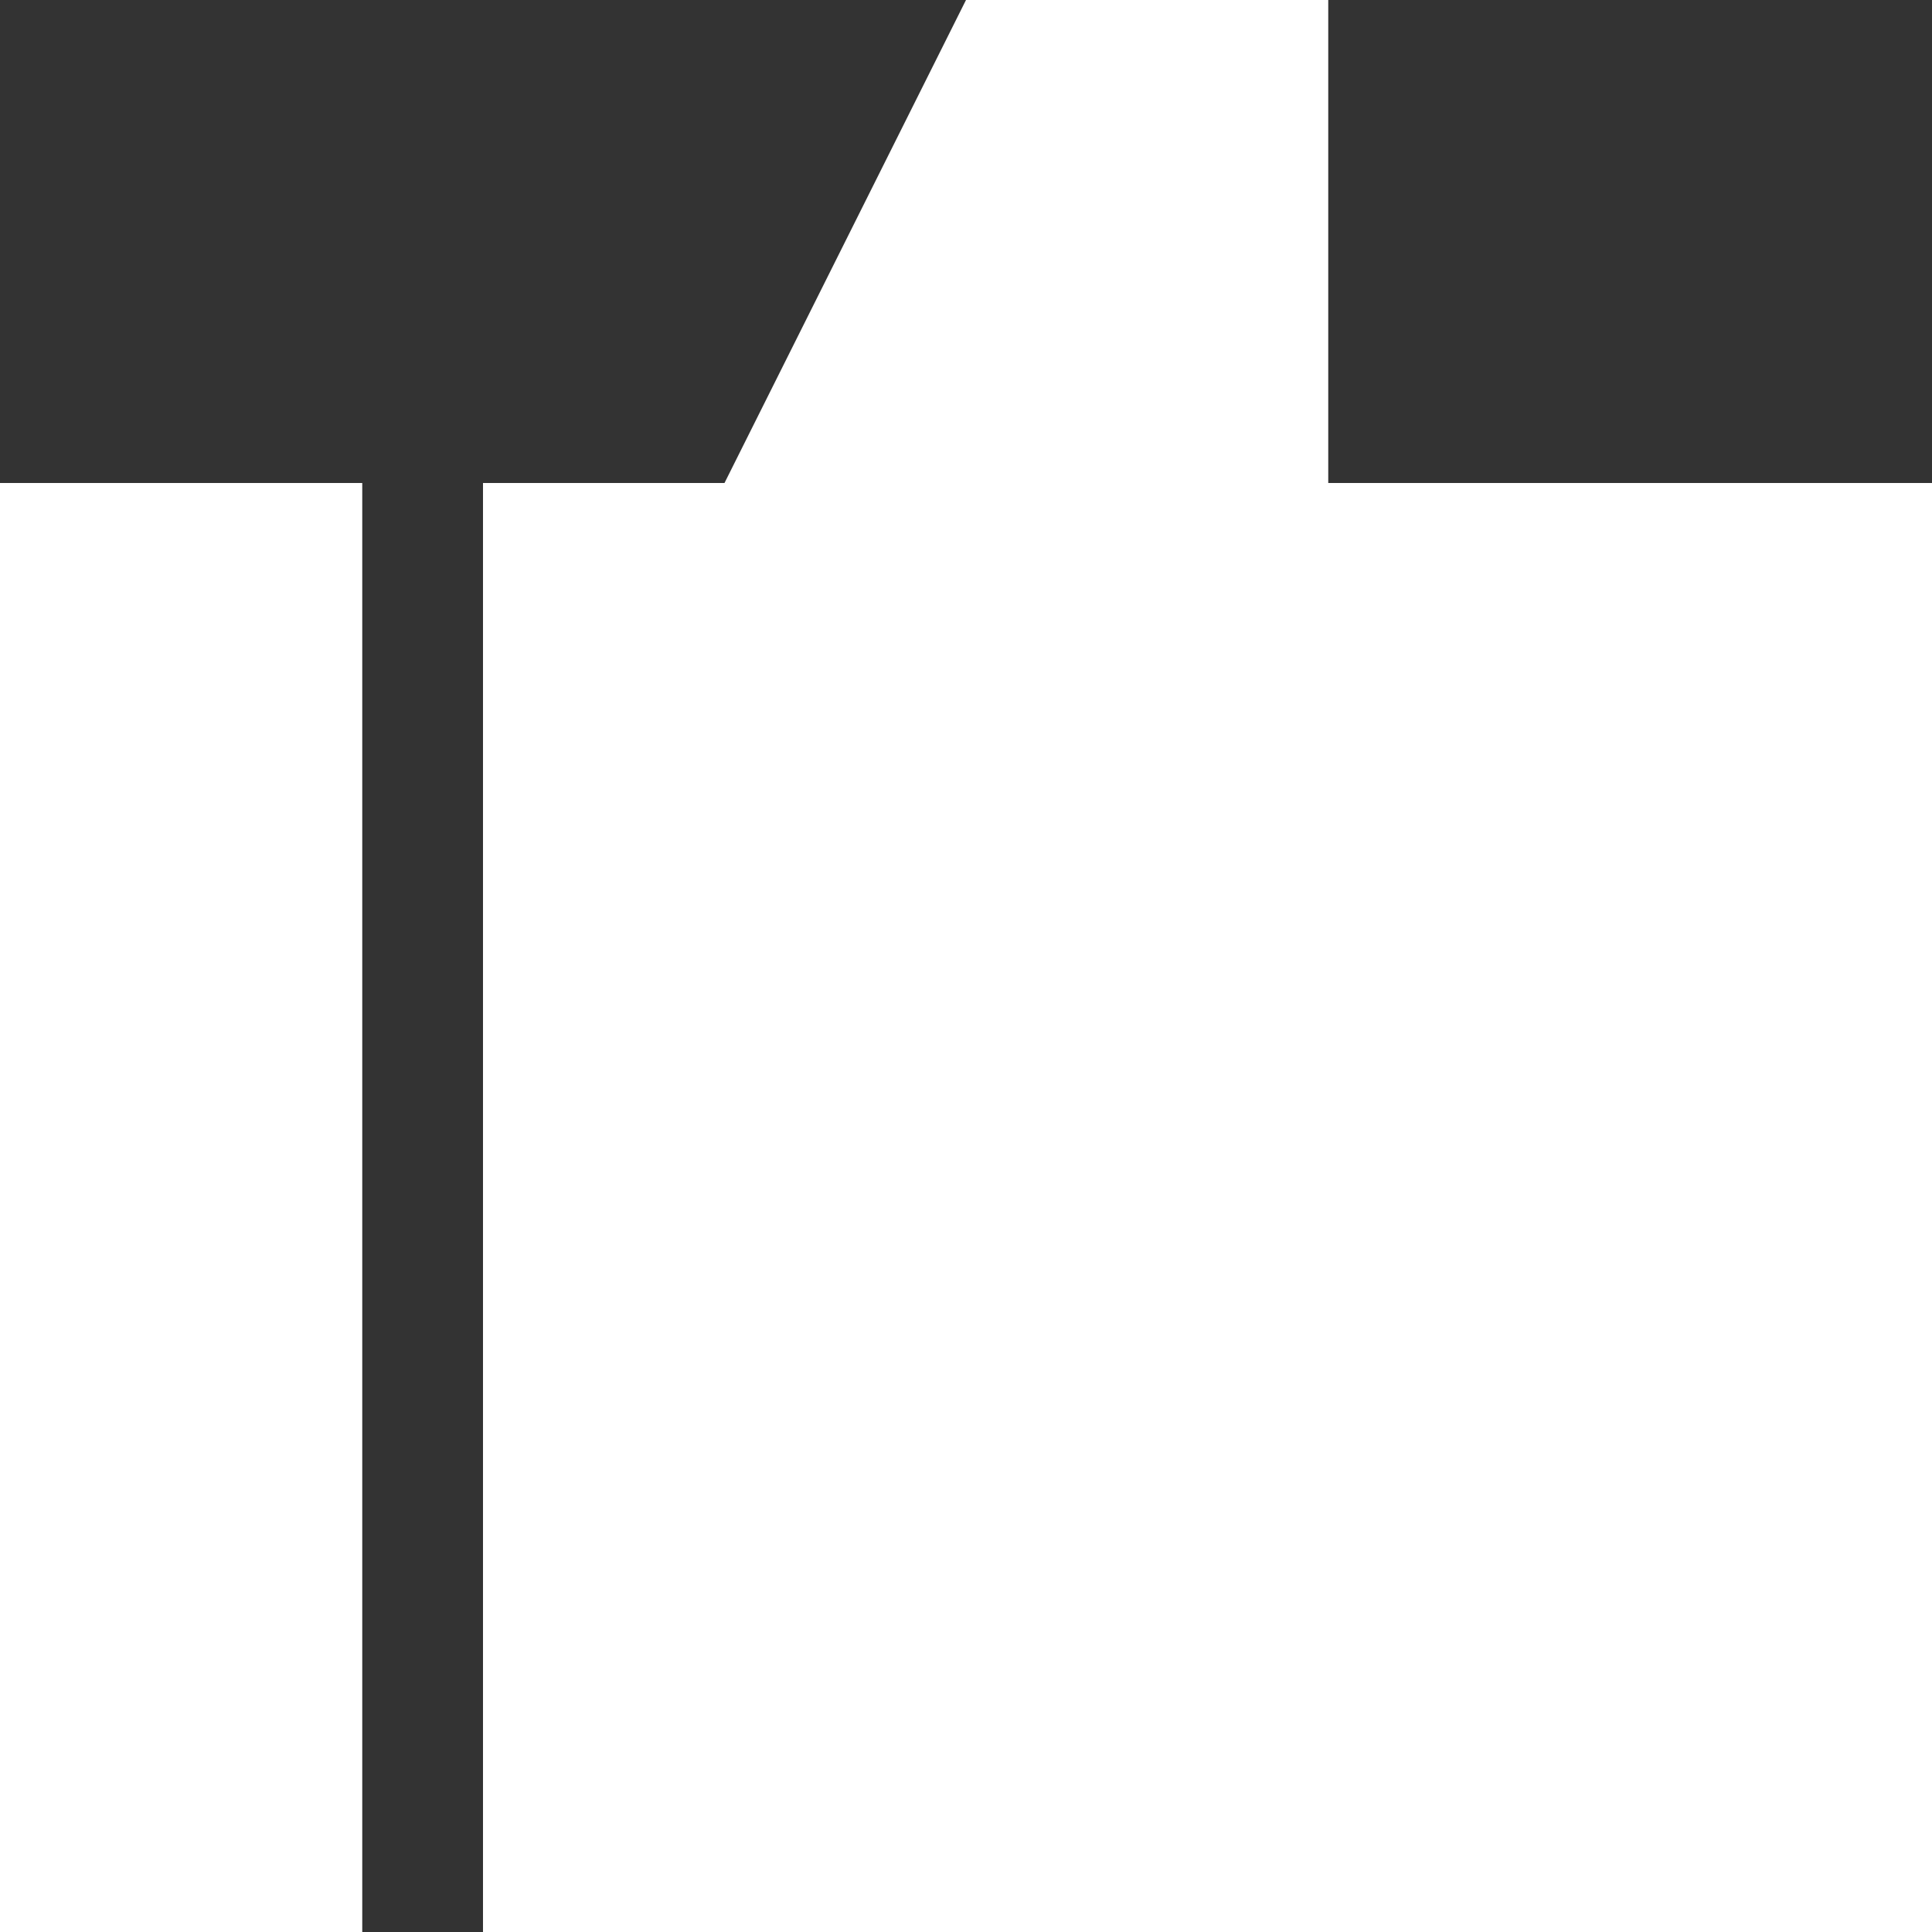 <svg id="Layer_1_1_" style="enable-background:new 0 0 16 16;" version="1.1" viewBox="0 0 16 16" xml:space="preserve" xmlns="http://www.w3.org/2000/svg" xmlns:xlink="http://www.w3.org/1999/xlink"><rect x="0" y="0" width="16" height="16" fill="#333333" stroke="none"/><rect height="12" width="3" y="4" fill="#ffffff" opacity="1" original-fill="#003da6"></rect><polygon points="11,0 8,0 6,4 4,4 4,16 16,16 16,4 11,4 " fill="#ffffff" opacity="1" original-fill="#003da6"></polygon></svg>